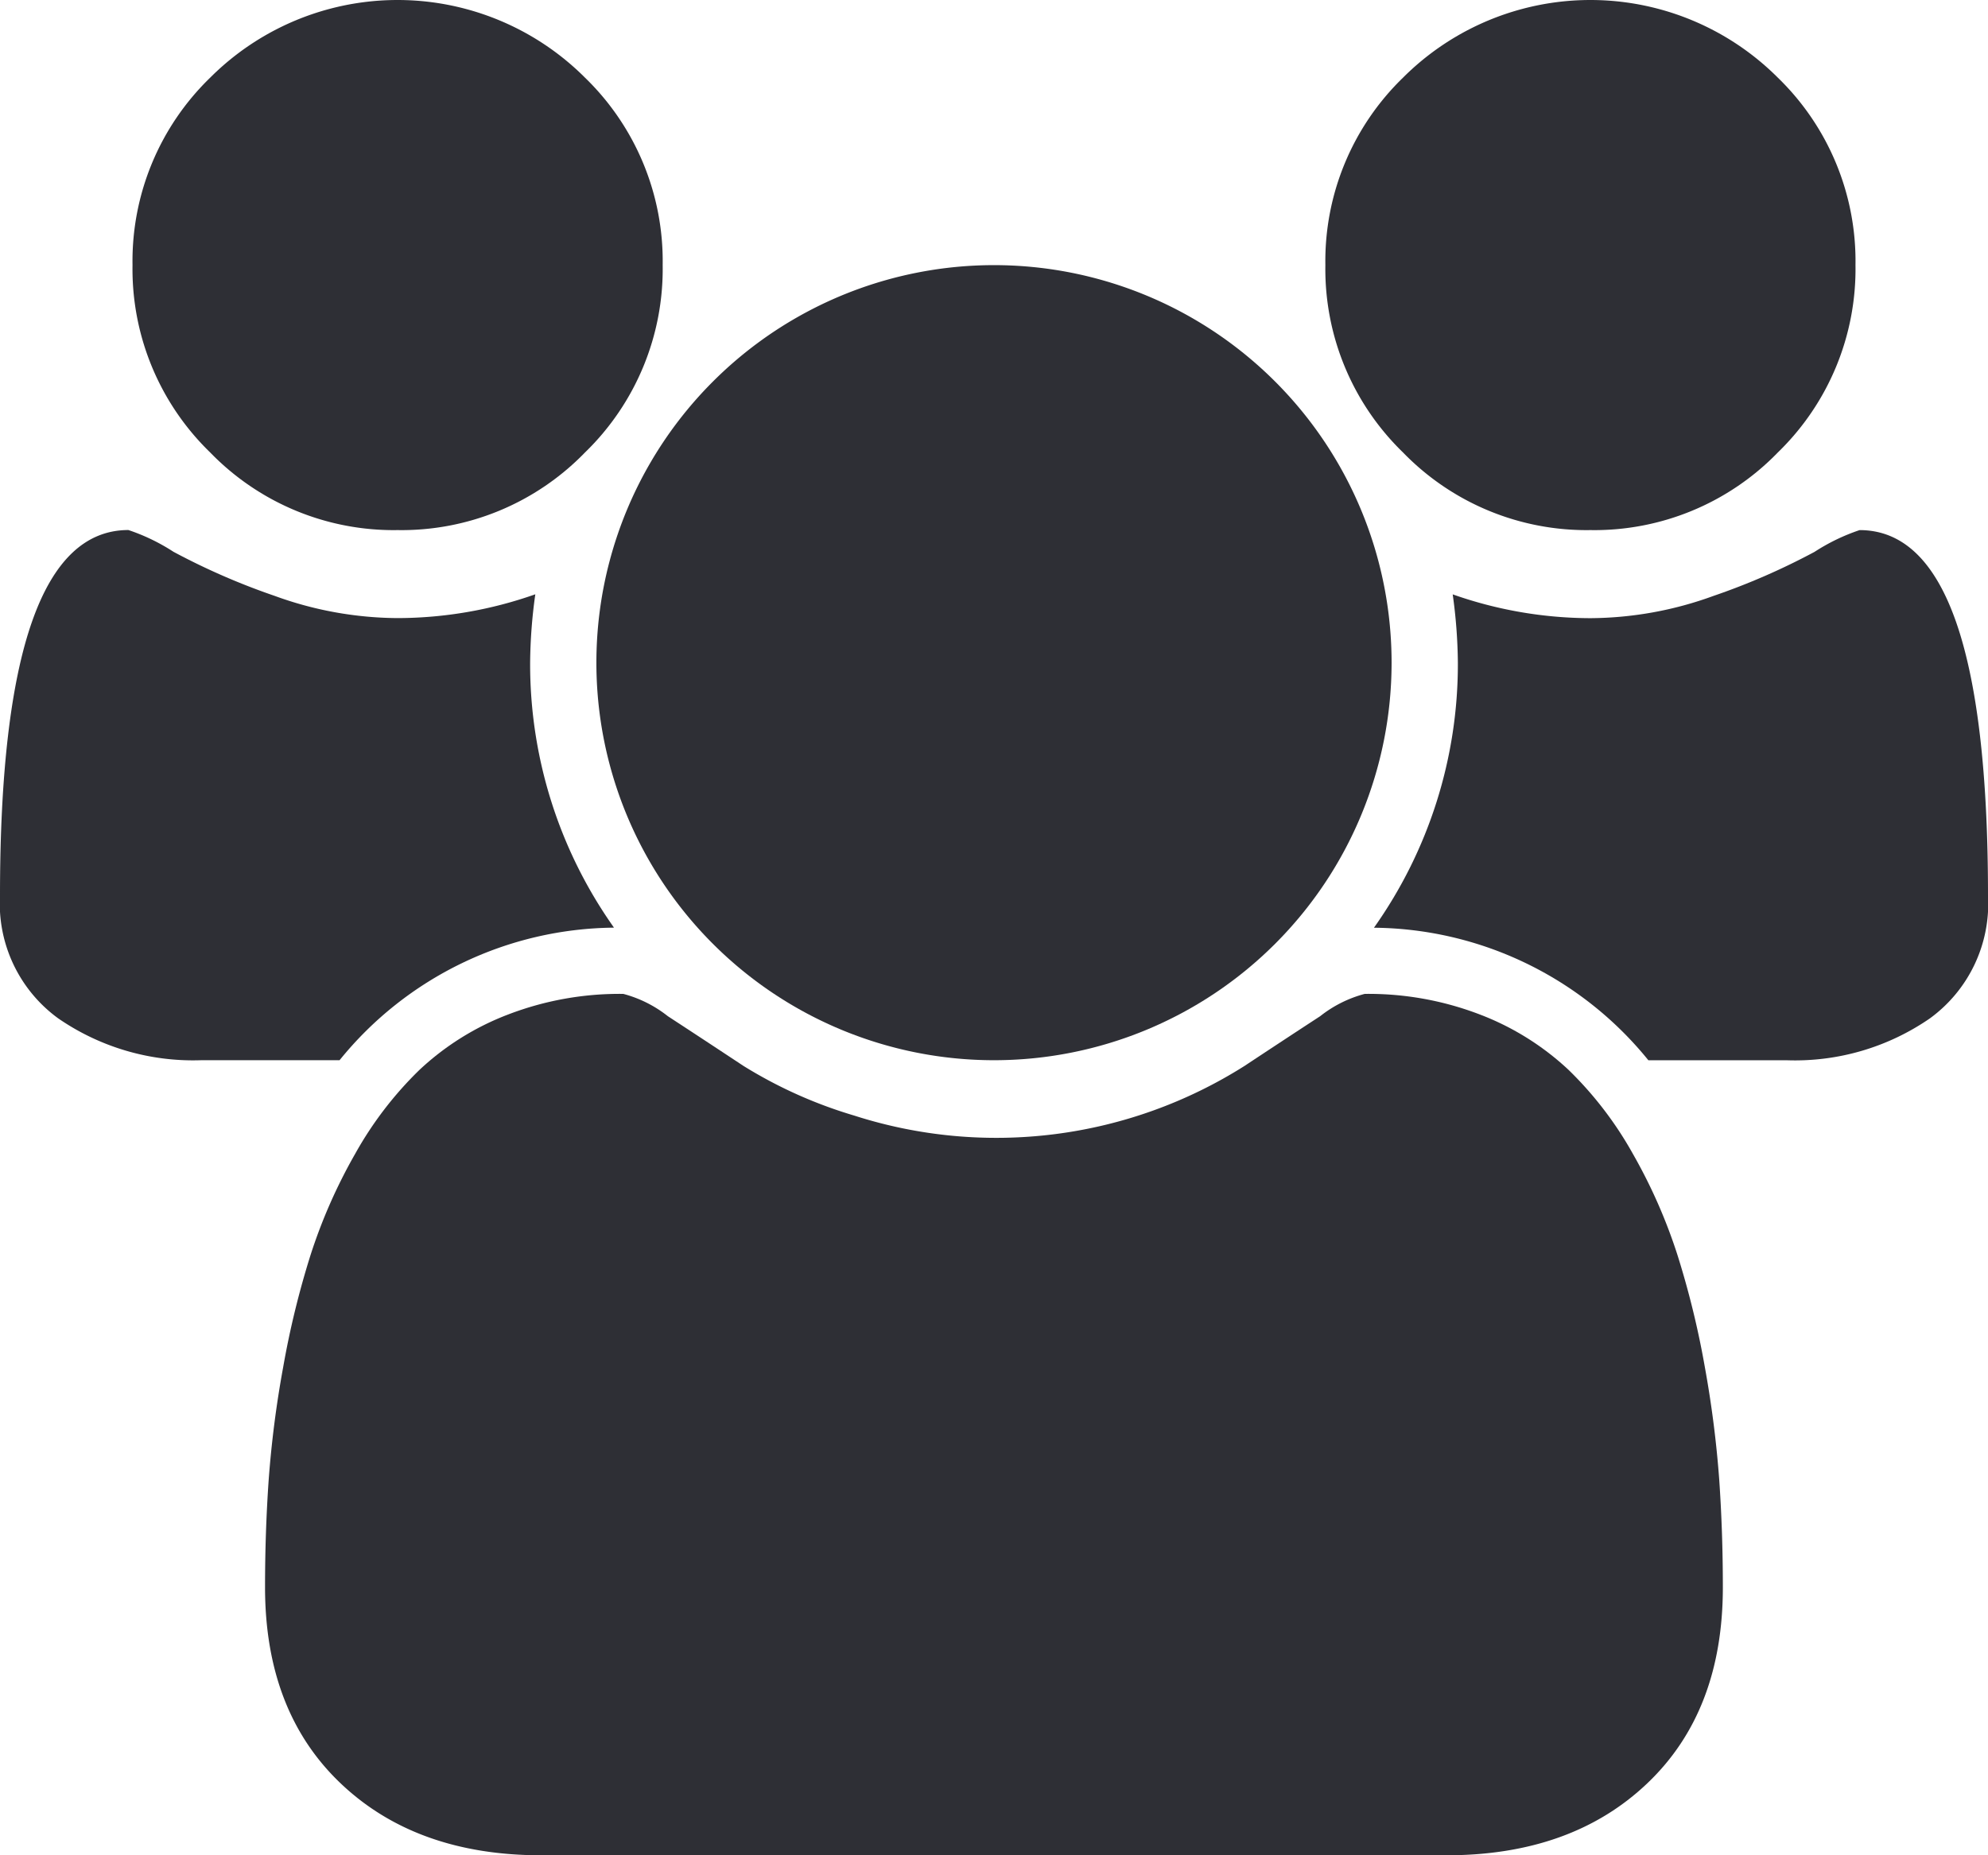 <svg xmlns="http://www.w3.org/2000/svg" width="133.654" height="124.744" viewBox="0 0 133.654 124.744">
  <g id="users" transform="translate(0 -18.271)">
    <g id="Grupo_2" data-name="Grupo 2" transform="translate(0 18.271)">
      <path id="Caminho_14" data-name="Caminho 14" d="M54.365,53.913a17.164,17.164,0,0,0,12.6-5.22,17.169,17.169,0,0,0,5.222-12.6,17.171,17.171,0,0,0-5.222-12.6,17.813,17.813,0,0,0-25.2,0,17.172,17.172,0,0,0-5.221,12.6,17.17,17.17,0,0,0,5.221,12.6A17.171,17.171,0,0,0,54.365,53.913Z" transform="translate(-27.635 -18.271)" fill="#2e2f35"/>
      <path id="Caminho_15" data-name="Caminho 15" d="M172.28,137a26.73,26.73,0,0,0,45.63-18.9,26.728,26.728,0,0,0-45.63-18.9,26.722,26.722,0,0,0,0,37.8Z" transform="translate(-124.353 -73.542)" fill="#2e2f35"/>
      <path id="Caminho_16" data-name="Caminho 16" d="M383.273,53.913a17.167,17.167,0,0,0,12.6-5.22,17.171,17.171,0,0,0,5.22-12.6,17.172,17.172,0,0,0-5.22-12.6,17.813,17.813,0,0,0-25.2,0,17.173,17.173,0,0,0-5.22,12.6,17.173,17.173,0,0,0,5.22,12.6A17.172,17.172,0,0,0,383.273,53.913Z" transform="translate(-276.348 -18.271)" fill="#2e2f35"/>
      <path id="Caminho_17" data-name="Caminho 17" d="M411.508,164.456a13.33,13.33,0,0,0-3.027,1.462,45.7,45.7,0,0,1-6.786,2.959,24.448,24.448,0,0,1-8.283,1.5,27.952,27.952,0,0,1-9.259-1.6,34.952,34.952,0,0,1,.347,4.594,30.641,30.641,0,0,1-5.641,17.82,24,24,0,0,1,18.449,8.912h9.328a15.959,15.959,0,0,0,9.605-2.821,9.538,9.538,0,0,0,3.9-8.248Q420.142,164.455,411.508,164.456Z" transform="translate(-286.487 -128.813)" fill="#2e2f35"/>
      <path id="Caminho_18" data-name="Caminho 18" d="M169.887,317.454a58.953,58.953,0,0,0-1.846-7.553,35.875,35.875,0,0,0-2.992-6.787,24.542,24.542,0,0,0-4.317-5.639,18.2,18.2,0,0,0-5.953-3.725,20.907,20.907,0,0,0-7.761-1.392,8.2,8.2,0,0,0-2.994,1.5q-2.3,1.5-5.081,3.341a31.214,31.214,0,0,1-26.244,3.341,30.574,30.574,0,0,1-7.449-3.341q-2.785-1.842-5.081-3.341a8.2,8.2,0,0,0-2.994-1.5,20.91,20.91,0,0,0-7.761,1.392,18.165,18.165,0,0,0-5.952,3.725,24.484,24.484,0,0,0-4.317,5.639,35.8,35.8,0,0,0-2.993,6.787,59.12,59.12,0,0,0-1.845,7.553,70.776,70.776,0,0,0-.975,7.588q-.244,3.516-.244,7.206,0,8.352,5.081,13.19t13.5,4.838h60.841q8.422,0,13.506-4.838t5.081-13.19q0-3.689-.242-7.206A71.969,71.969,0,0,0,169.887,317.454Z" transform="translate(-55.269 -225.531)" fill="#2e2f35"/>
      <path id="Caminho_19" data-name="Caminho 19" d="M41.279,191.186a30.643,30.643,0,0,1-5.638-17.82,34.767,34.767,0,0,1,.348-4.594,27.974,27.974,0,0,1-9.259,1.6,24.446,24.446,0,0,1-8.283-1.5,45.739,45.739,0,0,1-6.786-2.959,13.292,13.292,0,0,0-3.029-1.462Q0,164.455,0,189.028a9.538,9.538,0,0,0,3.9,8.248A15.961,15.961,0,0,0,13.5,200.1h9.328A24,24,0,0,1,41.279,191.186Z" transform="translate(0 -128.813)" fill="#2e2f35"/>
    </g>
  </g>
</svg>
